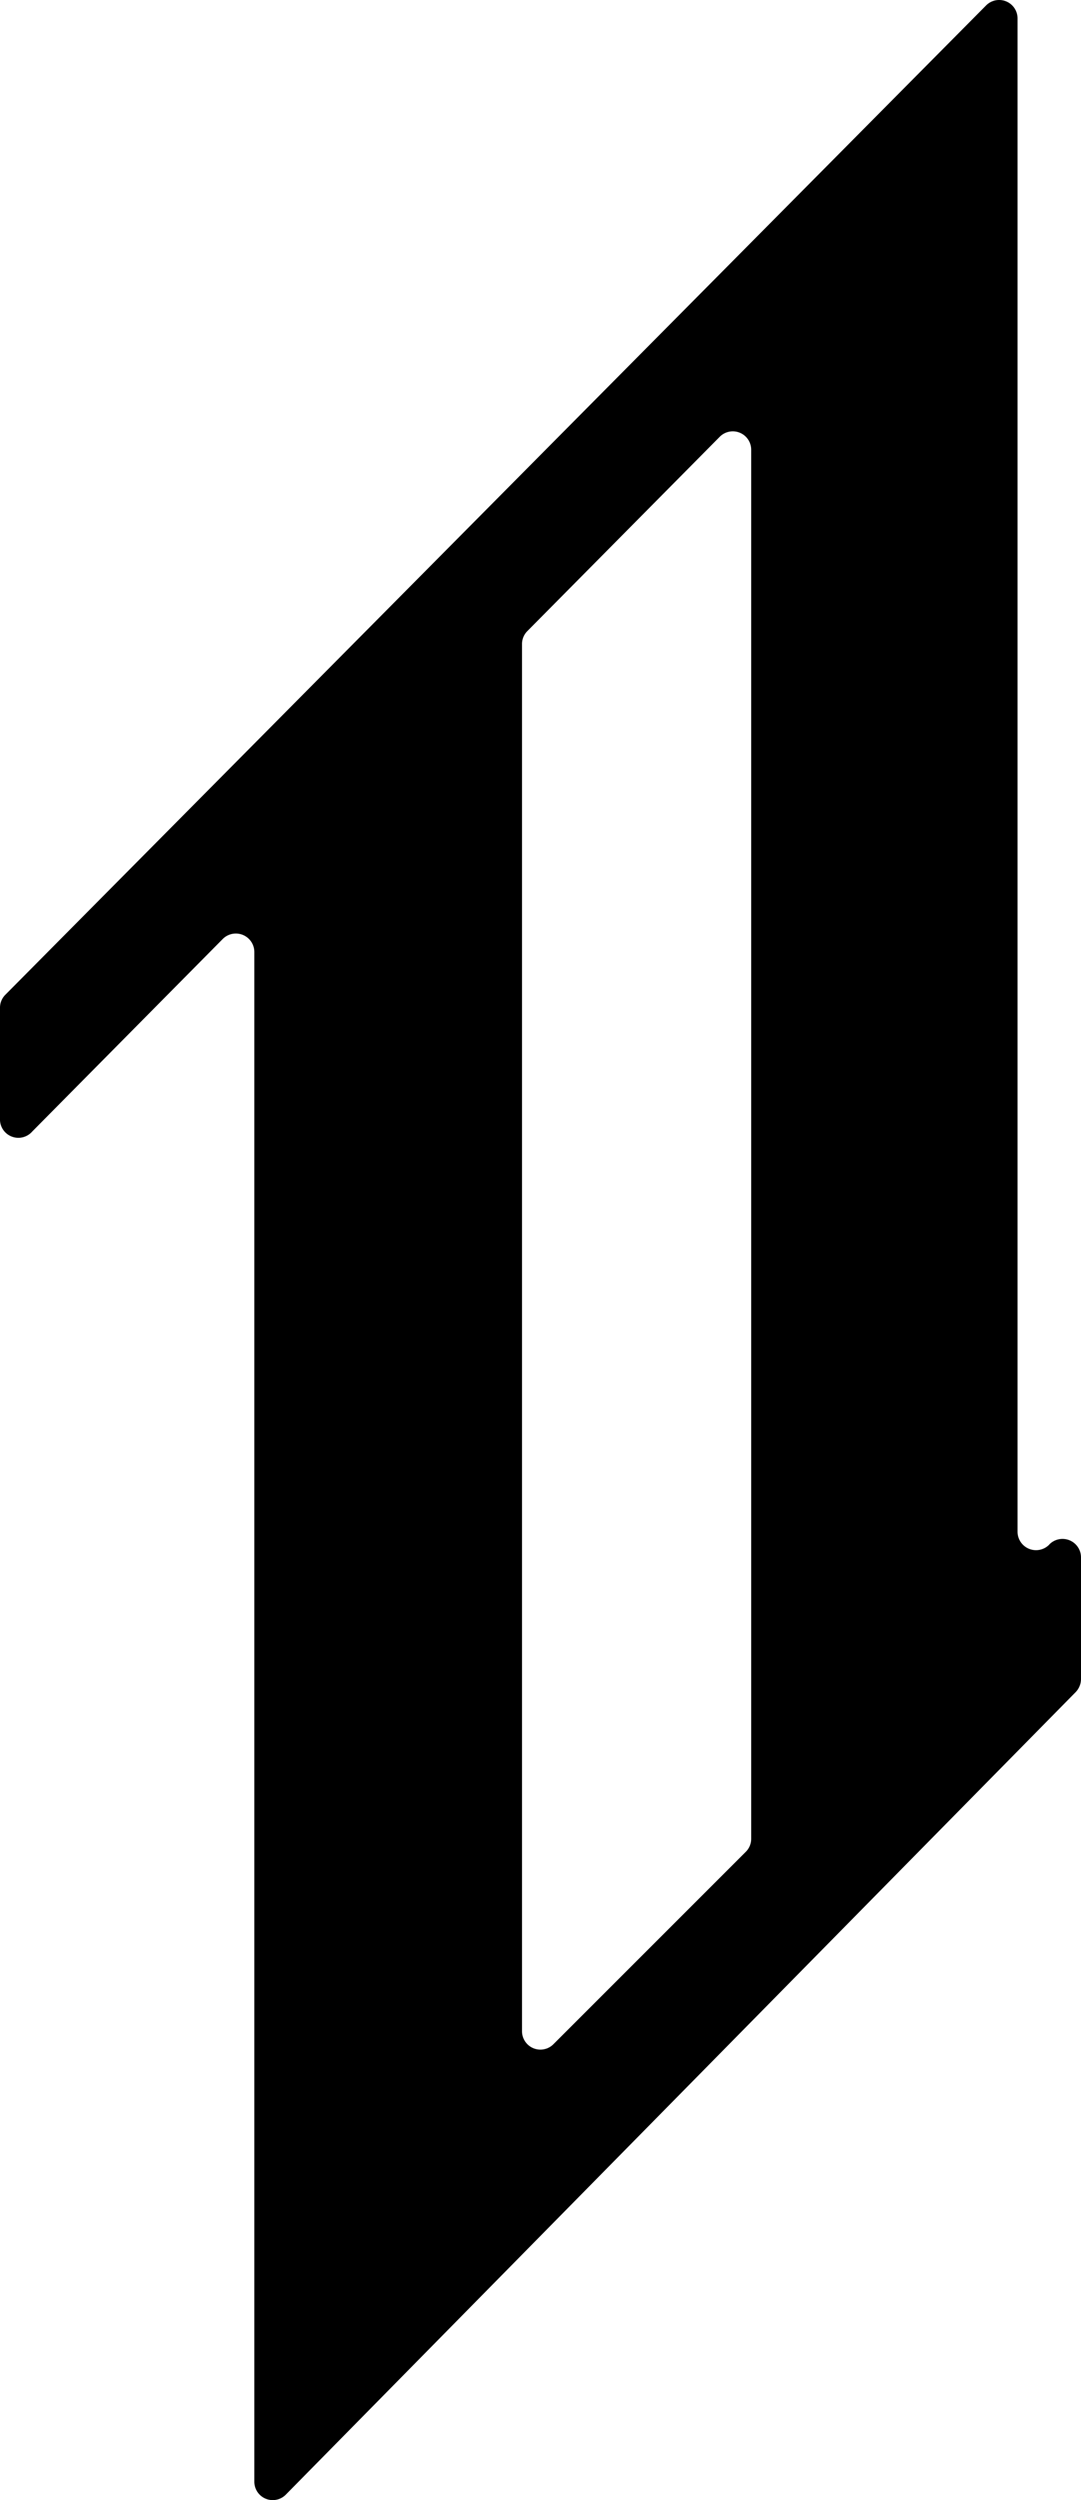<?xml version="1.0" encoding="UTF-8" standalone="no"?>
<svg
   viewBox="0 0 113.44 262.33"
   version="1.1"
   id="svg1"
   sodipodi:docname="favicon-light.svg"
   inkscape:version="1.4 (86a8ad7, 2024-10-11)"
   xmlns:inkscape="http://www.inkscape.org/namespaces/inkscape"
   xmlns:sodipodi="http://sodipodi.sourceforge.net/DTD/sodipodi-0.dtd"
   xmlns="http://www.w3.org/2000/svg"
   xmlns:svg="http://www.w3.org/2000/svg"
   xmlns:rdf="http://www.w3.org/1999/02/22-rdf-syntax-ns#"
   xmlns:cc="http://creativecommons.org/ns#"
   xmlns:dc="http://purl.org/dc/elements/1.1/">
  <defs
     id="defs1" />
  <sodipodi:namedview
     id="namedview1"
     pagecolor="#505050"
     bordercolor="#eeeeee"
     borderopacity="1"
     inkscape:showpageshadow="0"
     inkscape:pageopacity="0"
     inkscape:pagecheckerboard="0"
     inkscape:deskcolor="#d1d1d1"
     inkscape:zoom="3.2592538"
     inkscape:cx="56.761459"
     inkscape:cy="131.16499"
     inkscape:window-width="2560"
     inkscape:window-height="1057"
     inkscape:window-x="-8"
     inkscape:window-y="-8"
     inkscape:window-maximized="1"
     inkscape:current-layer="svg1" />
  <title
     id="title1">favicon</title>
  <g
     id="Layer_2"
     data-name="Layer 2"
     style="fill:#000000">
    <g
       id="Layer_1-2"
       data-name="Layer 1"
       style="fill:#000000">
      <path
         d="M106.78,1.94V160.73a1.94,1.94,0,0,0,3.3,1.37l.06-.07a1.94,1.94,0,0,1,3.3,1.37v12.78a2,2,0,0,1-.55,1.36L30,261.75a1.93,1.93,0,0,1-3.31-1.36V99.88a1.94,1.94,0,0,0-3.31-1.36l-20,20.21A1.93,1.93,0,0,1,0,117.37V105.74a1.92,1.92,0,0,1,.56-1.36L103.47.58A1.93,1.93,0,0,1,106.78,1.94Zm-52,65.64V213.13a1.93,1.93,0,0,0,3.3,1.36L78.27,194.3a1.92,1.92,0,0,0,.56-1.36V47.19a1.93,1.93,0,0,0-3.3-1.36L55.34,66.22A1.92,1.92,0,0,0,54.78,67.58Z"
         style="fill:#000000"
         id="path1" />
    </g>
  </g>
</svg>
